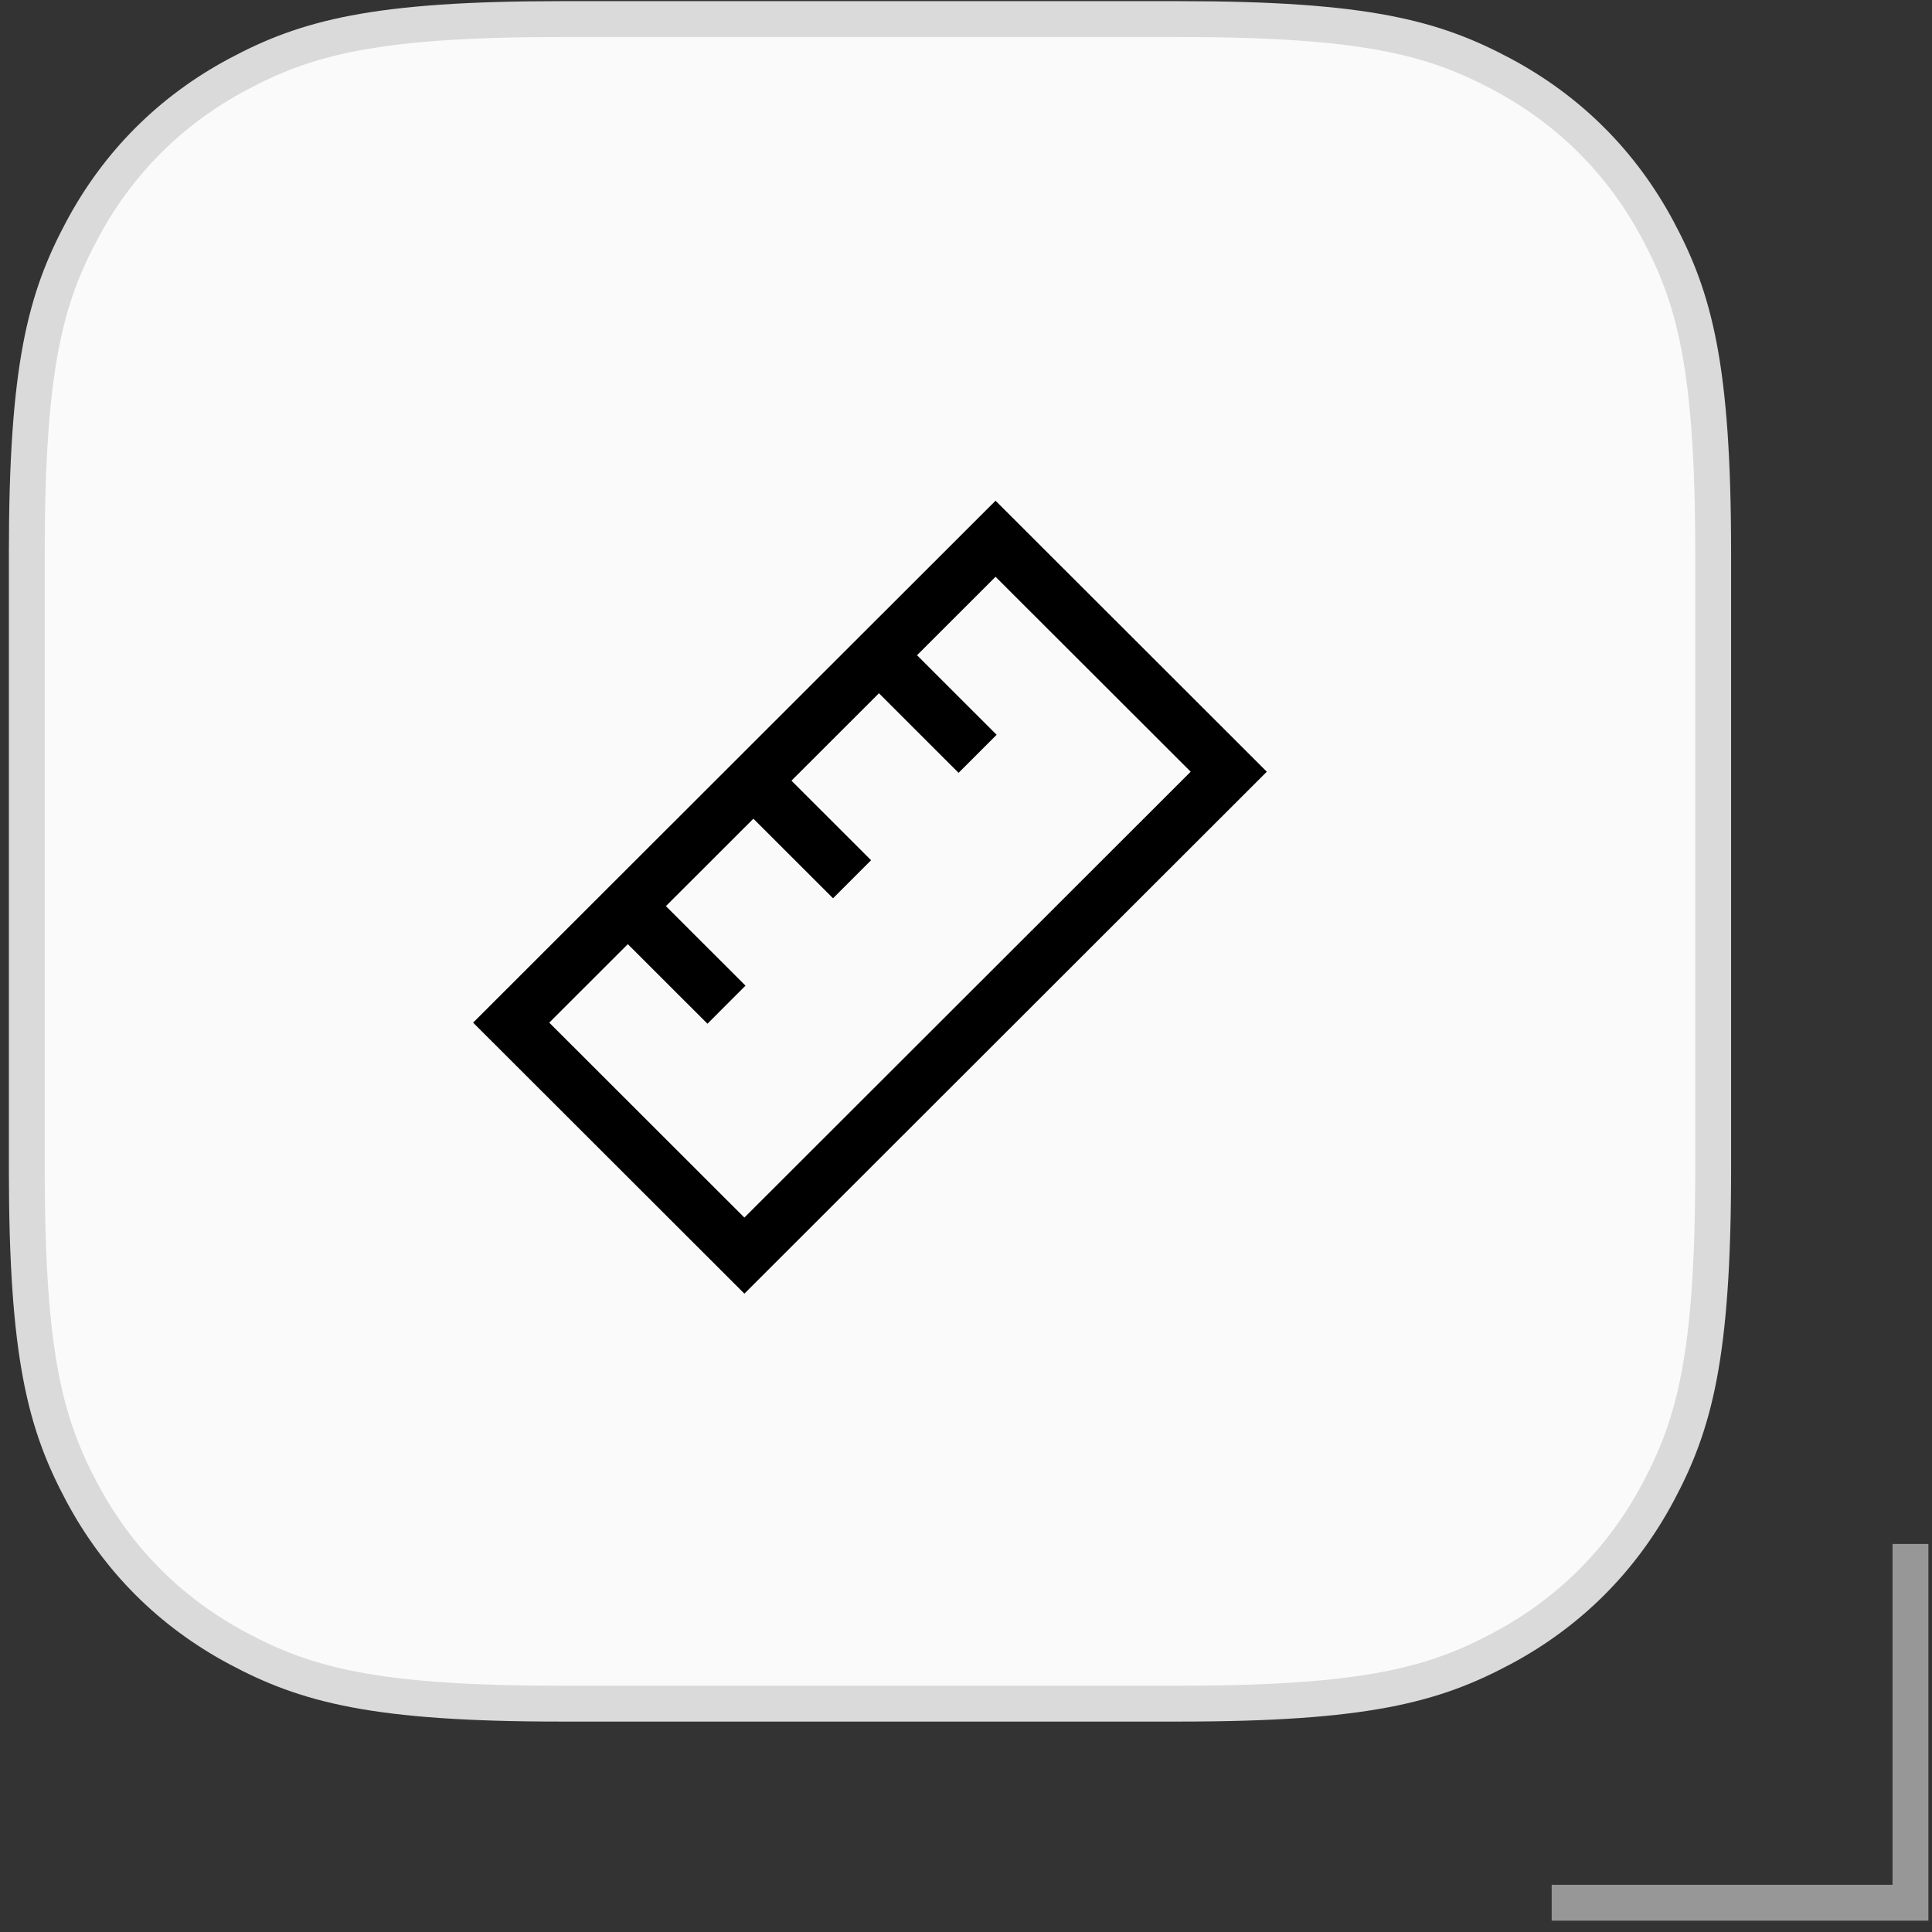 <?xml version="1.0" encoding="UTF-8"?>
<svg width="41px" height="41px" viewBox="0 0 41 41" version="1.1" xmlns="http://www.w3.org/2000/svg" xmlns:xlink="http://www.w3.org/1999/xlink">
    <rect x="0" y="0" width="41" height="41" fill="#333333" stroke="none"/>
    <title>img-工具2</title>
    <g id="💻首页" stroke="none" stroke-width="1" fill="none" fill-rule="evenodd">
        <g id="💻首页-2.0" transform="translate(-1029, -4171)">
            <g id="编组" transform="translate(-2, 2236)">
                <g id="路径-2备份-4" transform="translate(912, 1881.32)">
                    <g id="椭圆形备份-8" transform="translate(24, 24.008)">
                        <g id="编组" transform="translate(16, 16.005)">
                            <g id="img-工具2" transform="translate(79.188, 13.691)">
                                <path d="M24.835,0.381 C28.8,0.381 30.243,0.78 31.694,1.556 C33.116,2.316 34.232,3.432 34.992,4.854 C35.768,6.305 36.168,7.748 36.168,11.713 L36.168,24.797 C36.168,28.762 35.768,30.205 34.992,31.656 C34.232,33.078 33.116,34.194 31.694,34.954 C30.243,35.73 28.8,36.13 24.835,36.13 L11.713,36.13 C7.748,36.13 6.305,35.73 4.854,34.954 C3.432,34.194 2.316,33.078 1.556,31.656 C0.78,30.205 0.381,28.762 0.381,24.797 L0.381,11.713 C0.381,7.748 0.78,6.305 1.556,4.854 C2.316,3.432 3.432,2.316 4.854,1.556 C6.305,0.78 7.748,0.381 11.713,0.381 Z" id="矩形-5备份" stroke="#DADADA" stroke-width="0.761" fill="#FAFAFA"></path>
                                <g id="图形" transform="translate(9.137, 9.888)" stroke="#000000">
                                    <g id="Ruler--Streamline-Sharp" transform="translate(1.523, 1.521)">
                                        <polygon id="Vector-1650" stroke-width="1.142" points="4.949 15.213 0 10.269 10.279 0 15.228 4.944"></polygon>
                                        <line x1="7.805" y1="2.472" x2="9.898" y2="4.564" id="Vector-1651" stroke-width="1.142"></line>
                                        <line x1="2.475" y1="7.796" x2="4.569" y2="9.888" id="Vector-1652" stroke-width="1.142"></line>
                                        <line x1="5.14" y1="5.134" x2="7.234" y2="7.226" id="Vector-1653" stroke-width="1.142"></line>
                                    </g>
                                </g>
                                <polyline id="路径-3" stroke="#979797" stroke-width="0.761" points="32.741 40.355 40.355 40.355 40.355 32.741"></polyline>
                            </g>
                        </g>
                    </g>
                </g>
            </g>
        </g>
    </g>
</svg>